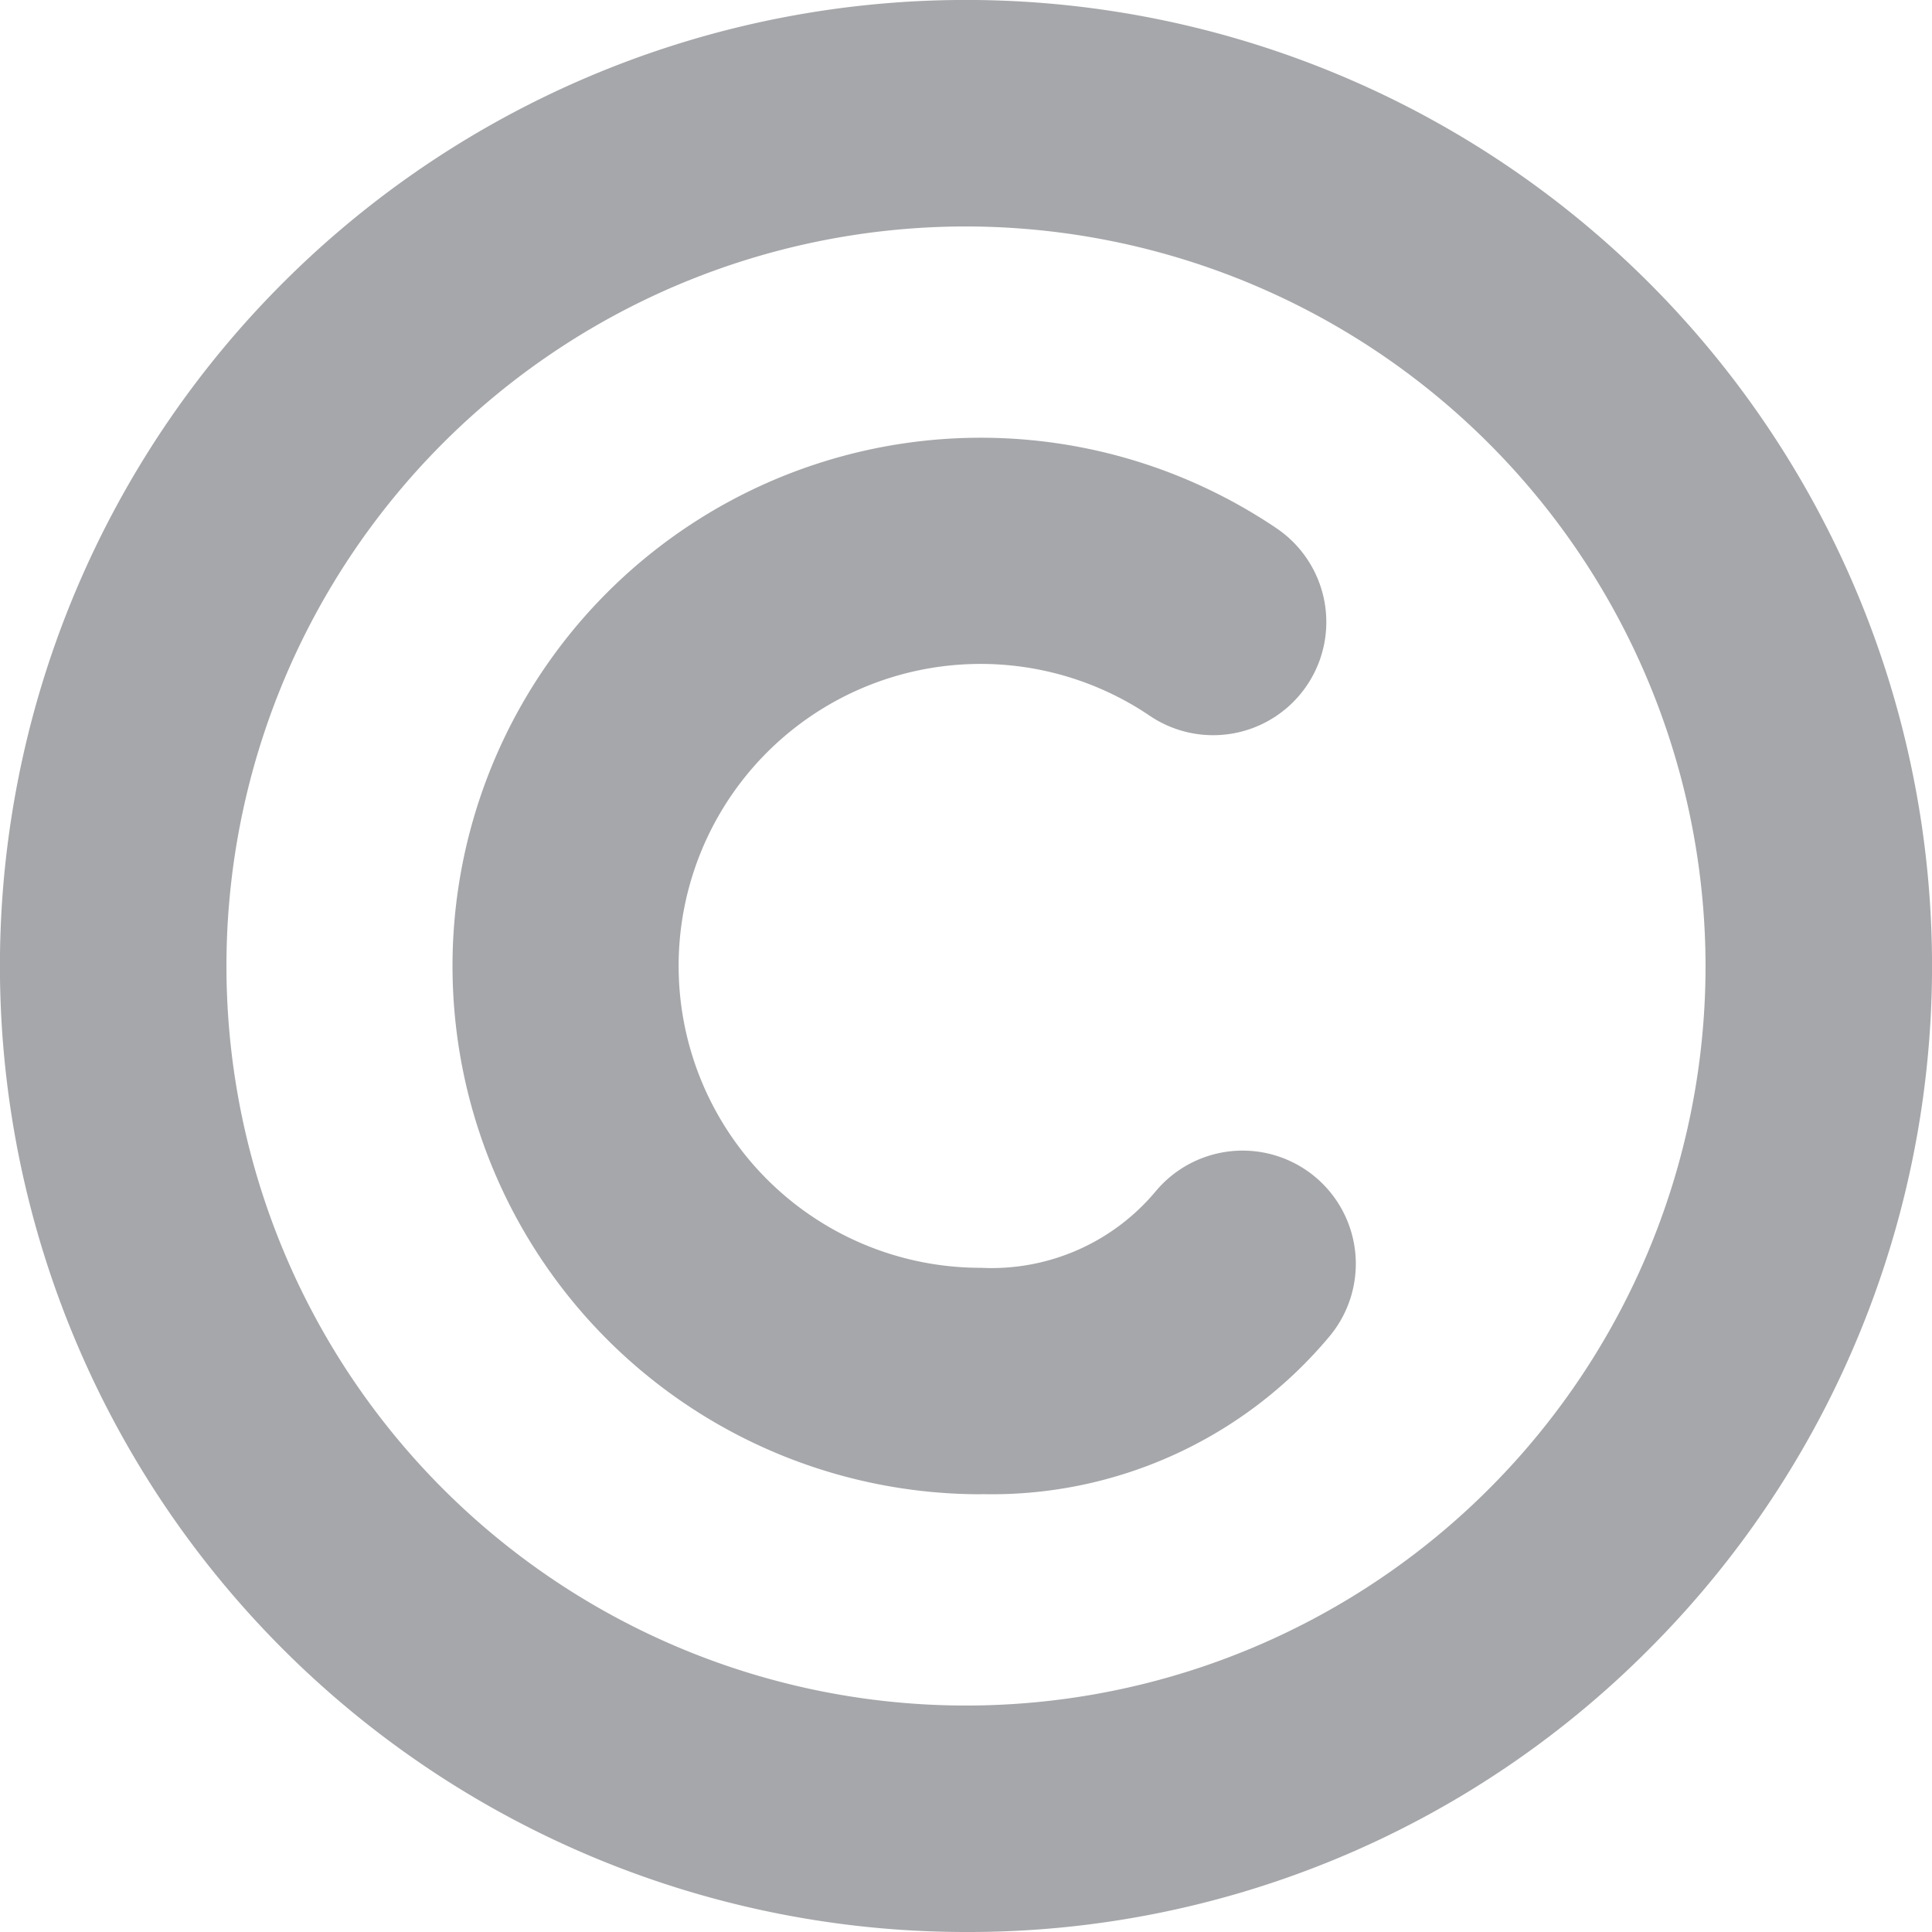 <svg id="icon_copyright" xmlns="http://www.w3.org/2000/svg" width="14" height="14" viewBox="0 0 14 14">
  <path id="Path_161002" data-name="Path 161002" d="M7,14A7,7,0,0,1,2.05,2.05a7,7,0,0,1,9.9,9.9A6.954,6.954,0,0,1,7,14ZM7,1.641A5.359,5.359,0,1,0,12.359,7,5.365,5.365,0,0,0,7,1.641Z" transform="translate(0)" fill="#21242c" opacity="0.4"/>
  <path id="Path_161003" data-name="Path 161003" d="M123.828,123.656a3.828,3.828,0,1,1,2.141-7,.82.82,0,1,1-.918,1.359,2.188,2.188,0,1,0-1.222,4,1.549,1.549,0,0,0,1.266-.556.82.82,0,1,1,1.257,1.054,3.187,3.187,0,0,1-2.523,1.142Z" transform="translate(-116.719 -112.828)" fill="#21242c" opacity="0.4"/>
</svg>
